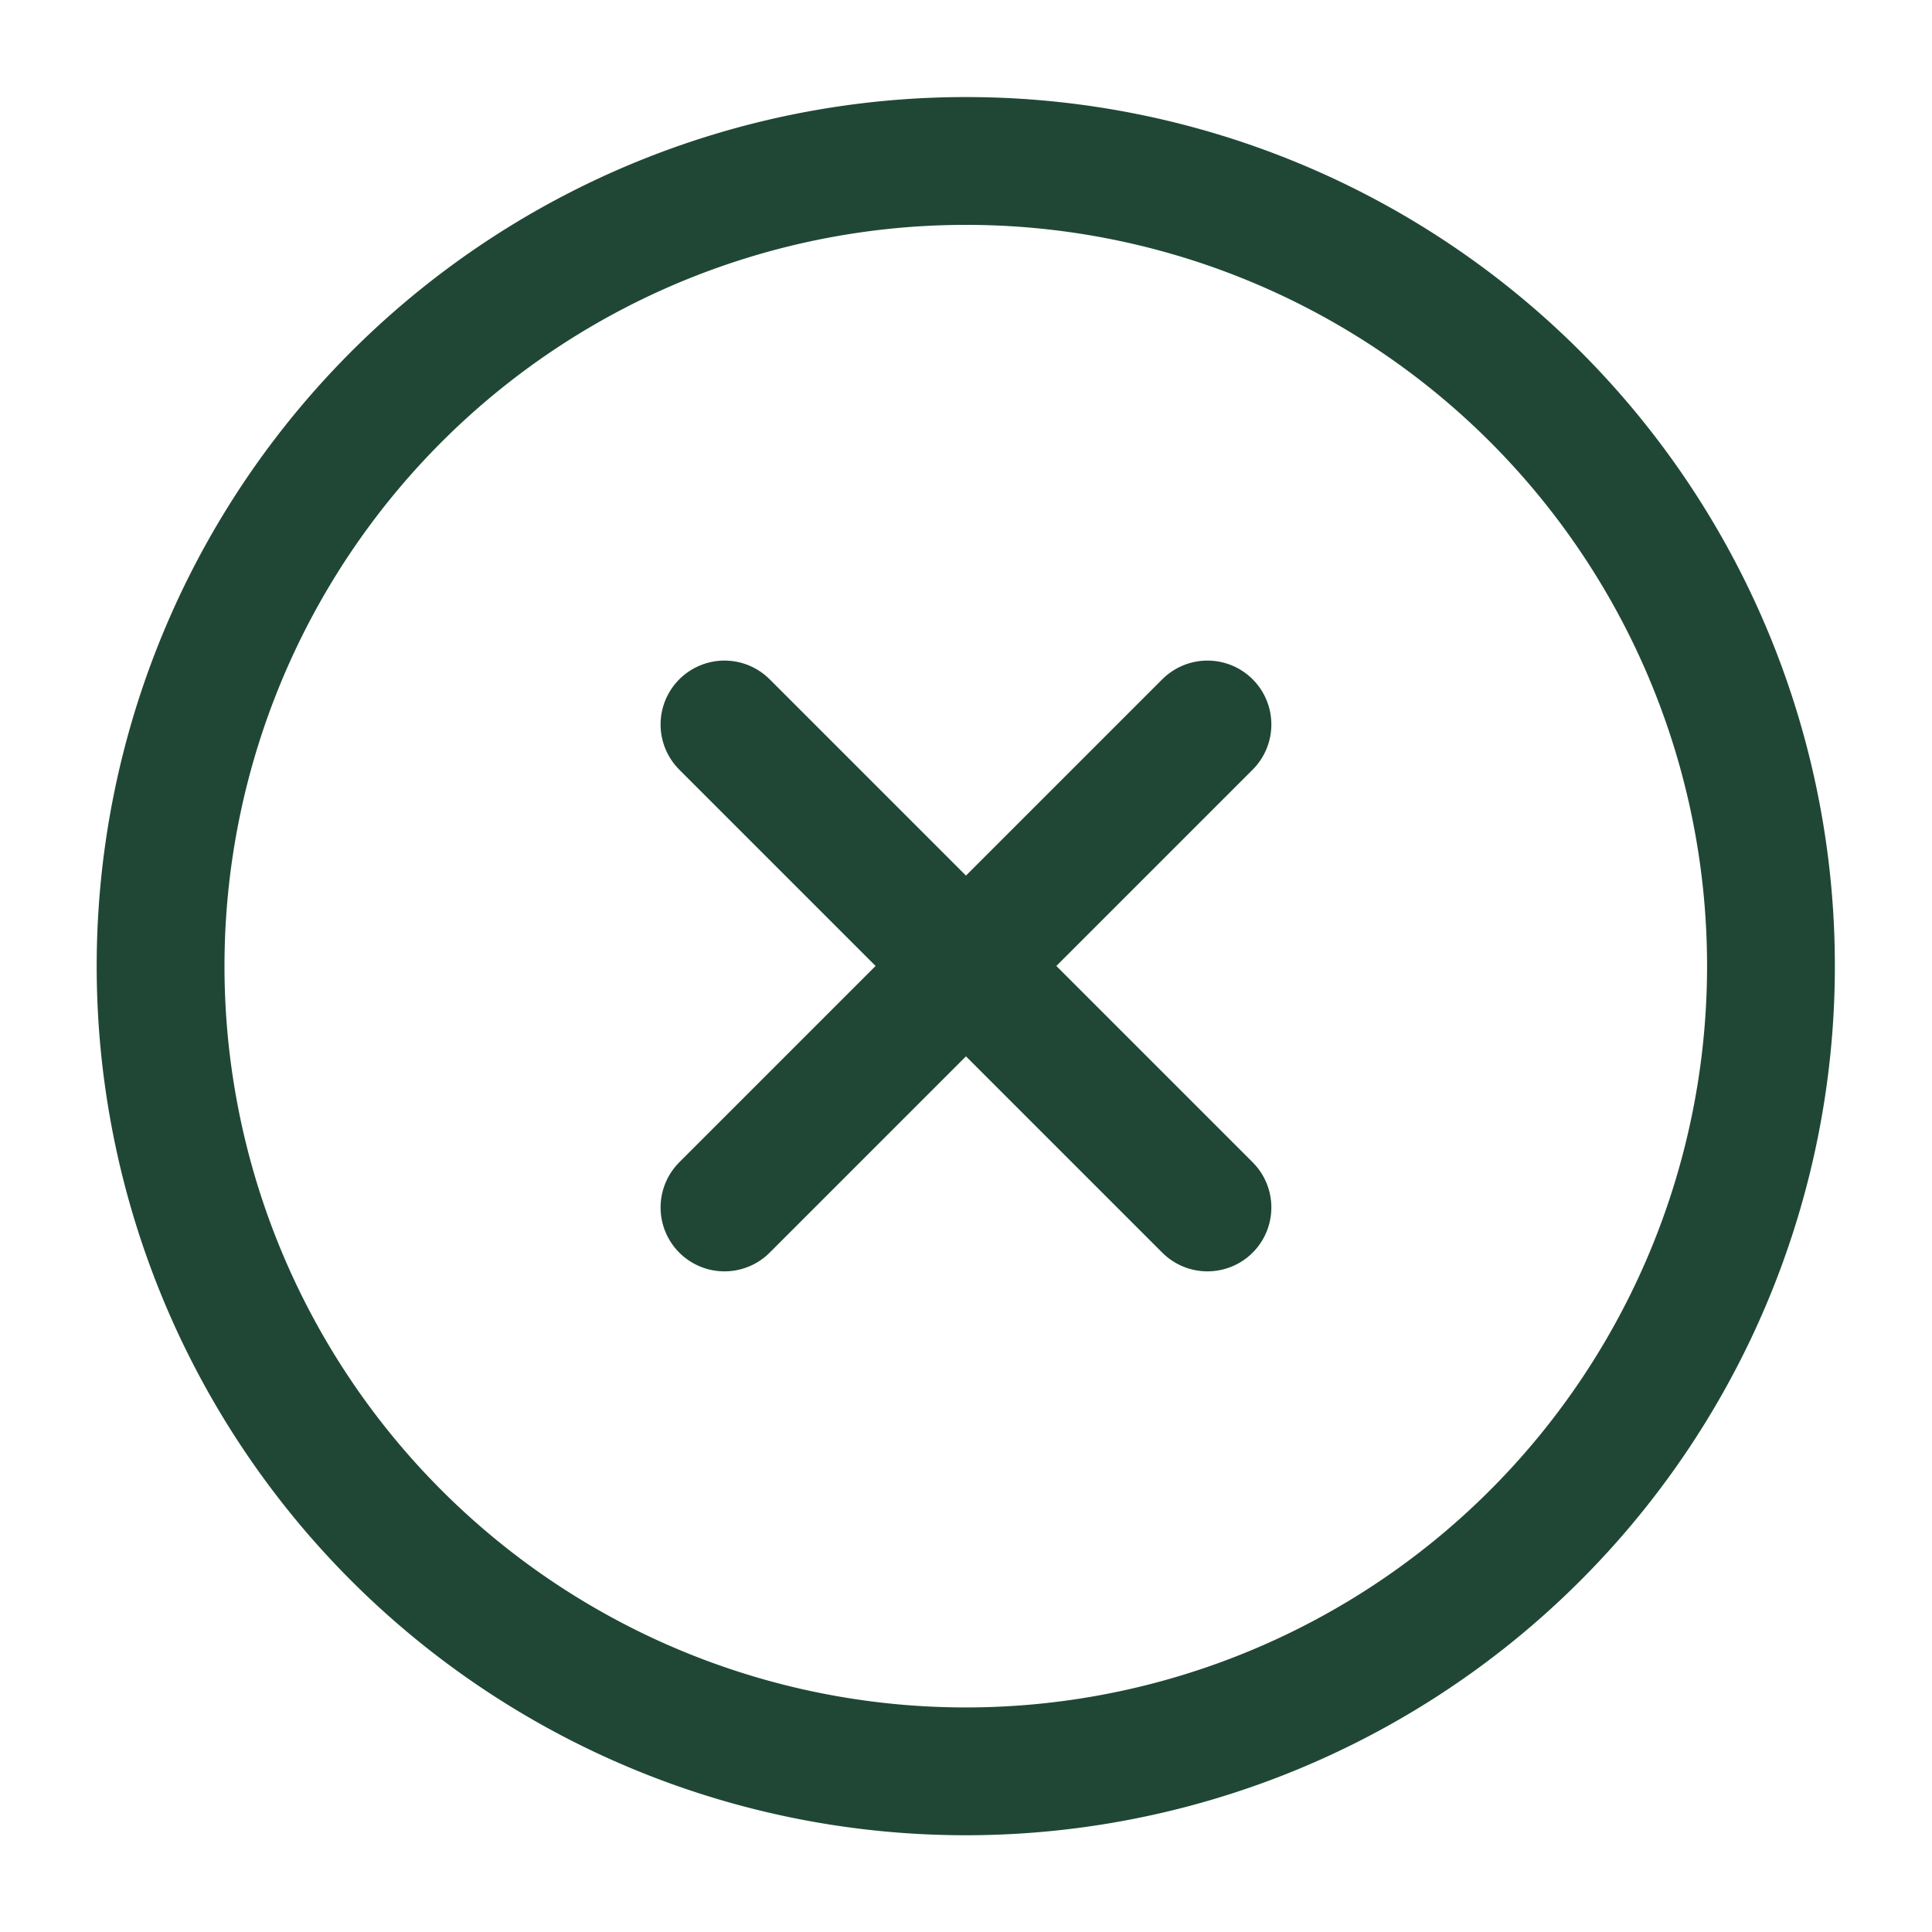 <svg id="x_circle" data-name="x circle" xmlns="http://www.w3.org/2000/svg" width="30.233" height="30.233" viewBox="0 0 30.233 30.233">
  <path id="Tracciato_16444" data-name="Tracciato 16444" d="M29.194,16.6A12.6,12.6,0,1,1,16.6,4,12.593,12.593,0,0,1,29.194,16.6Z" transform="translate(-1.481 -1.481)" fill="none" stroke="#204736" stroke-linecap="round" stroke-linejoin="round" stroke-width="2"/>
  <path id="Tracciato_16445" data-name="Tracciato 16445" d="M25.558,18,18,25.558" transform="translate(-6.663 -6.663)" fill="none" stroke="#204736" stroke-linecap="round" stroke-linejoin="round" stroke-width="2"/>
  <path id="Tracciato_16446" data-name="Tracciato 16446" d="M18,18l7.558,7.558" transform="translate(-6.663 -6.663)" fill="none" stroke="#204736" stroke-linecap="round" stroke-linejoin="round" stroke-width="2"/>
  <path id="Tracciato_16447" data-name="Tracciato 16447" d="M0,0H30.233V30.233H0Z" fill="none"/>
</svg>
